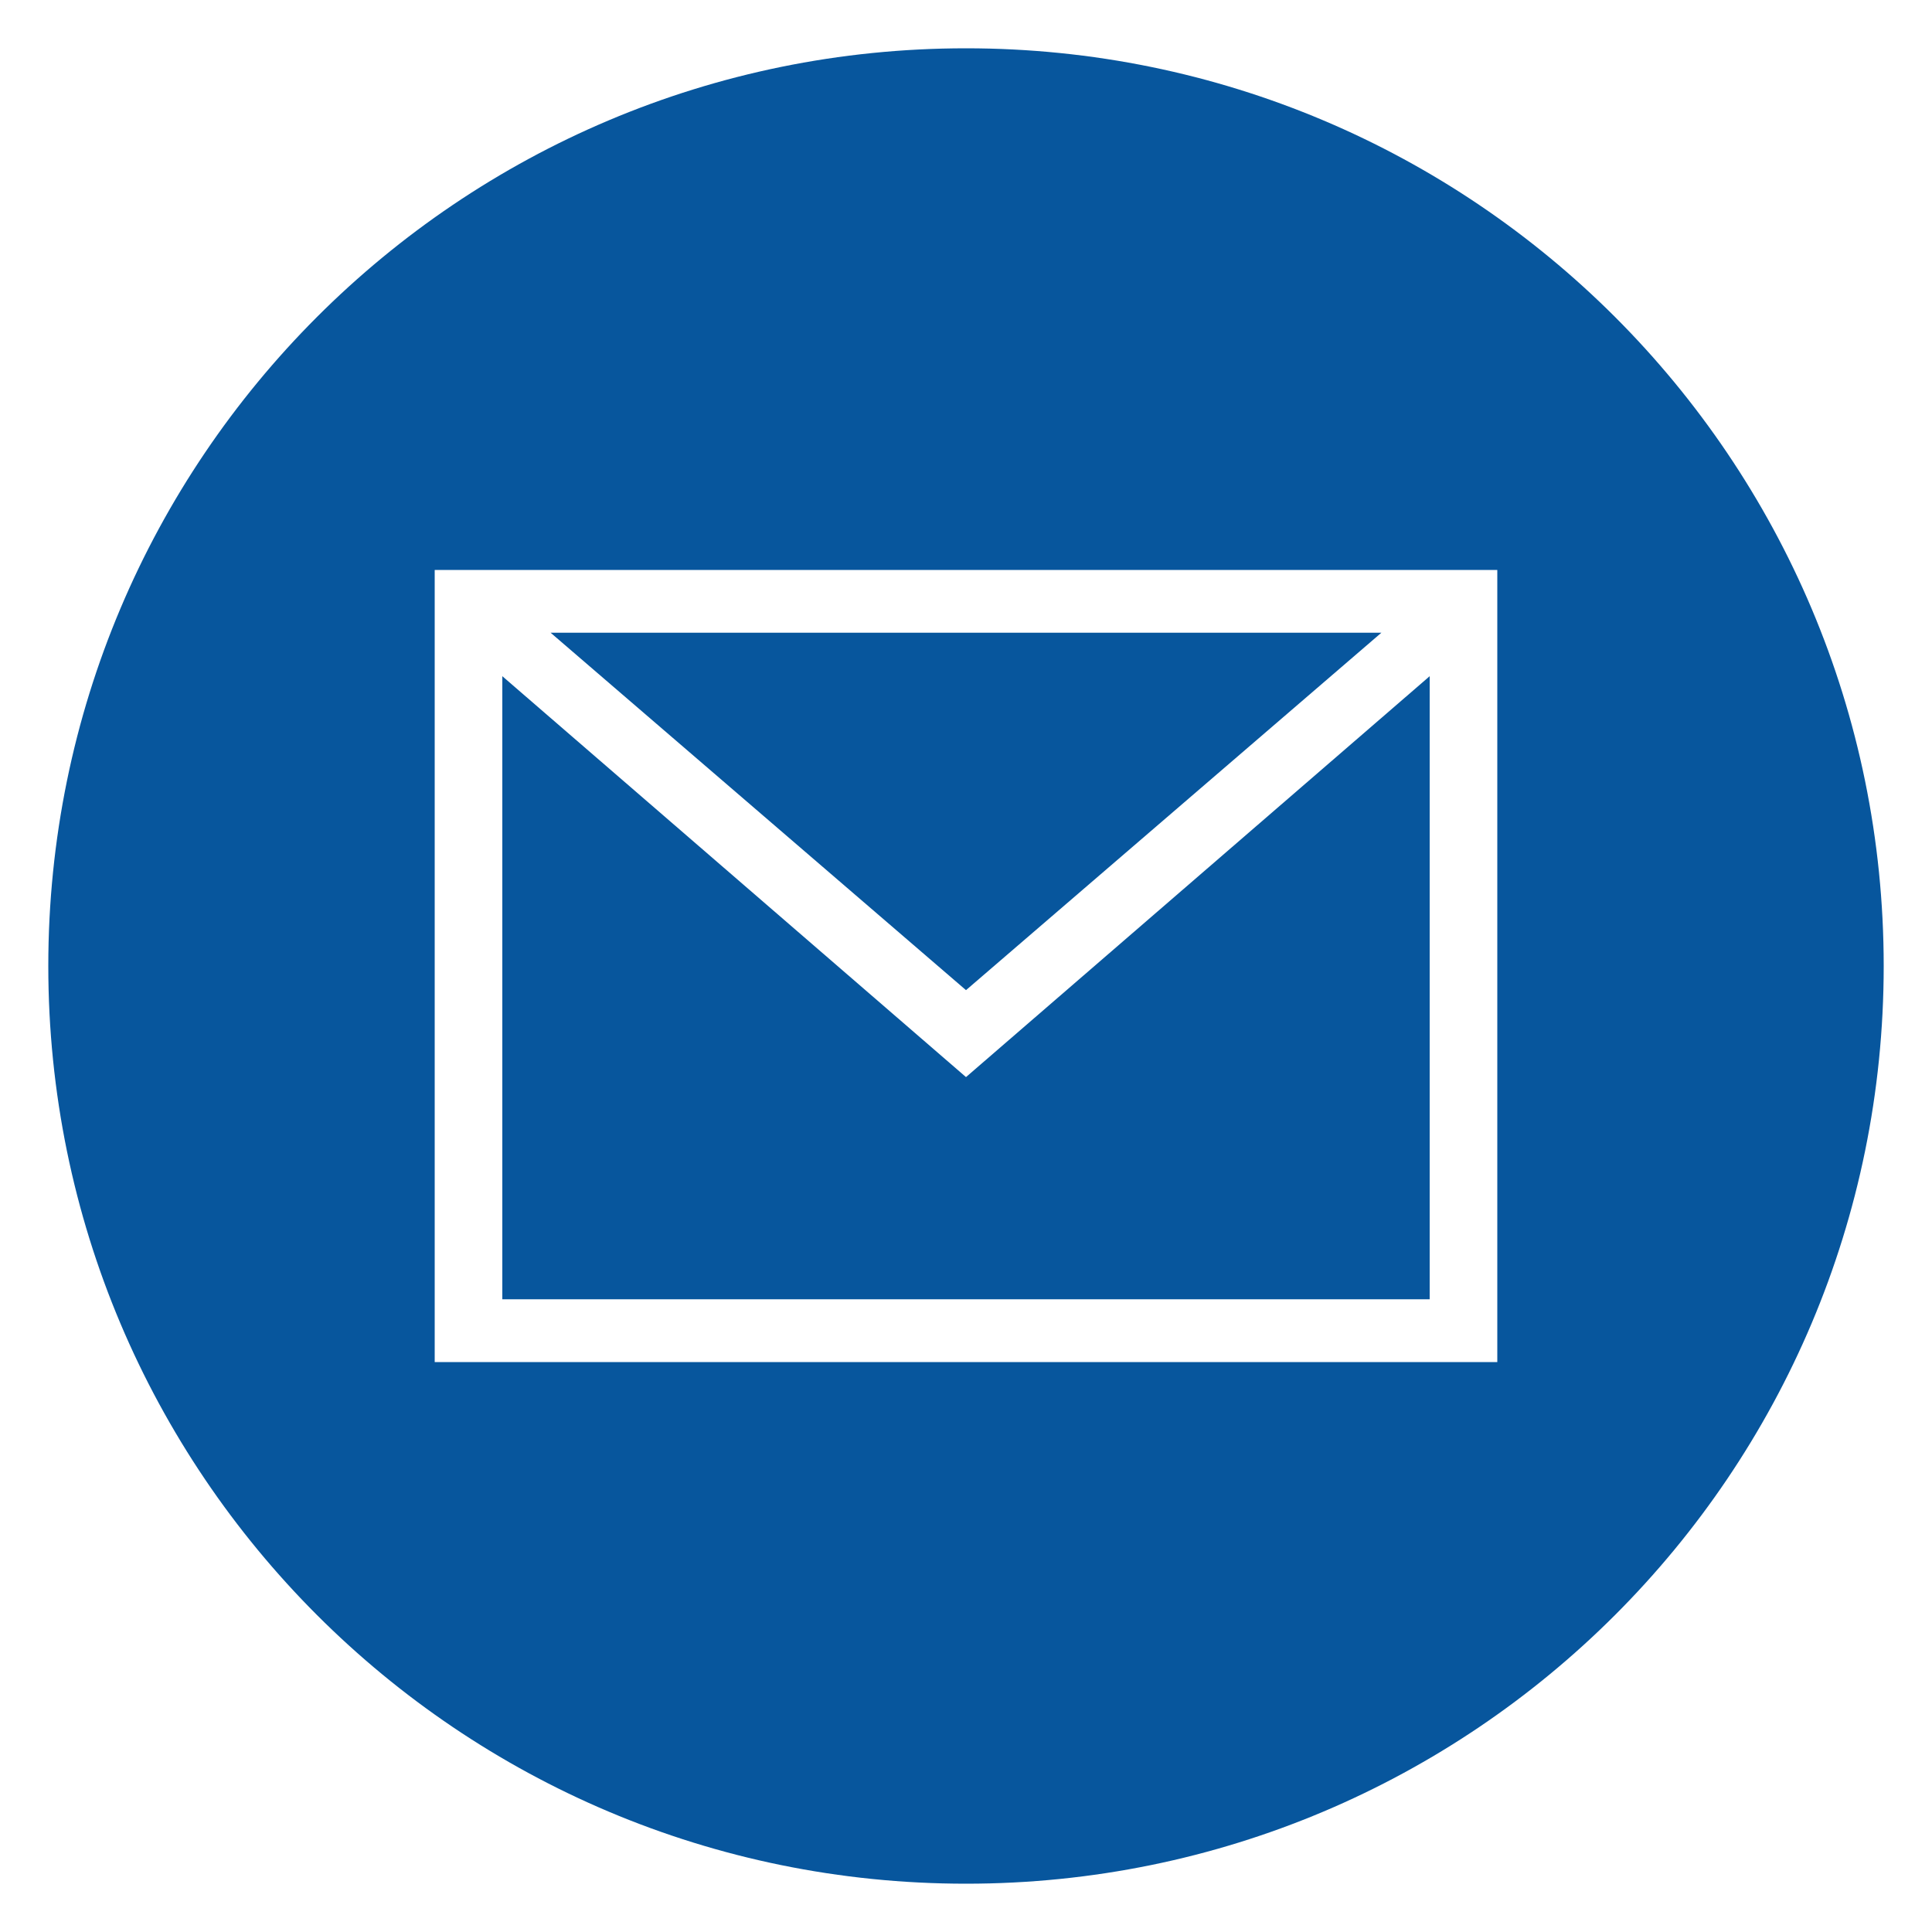 <?xml version="1.0" encoding="utf-8"?>
<!-- Generator: Adobe Illustrator 26.1.0, SVG Export Plug-In . SVG Version: 6.00 Build 0)  -->
<svg version="1.1" id="Layer_1" xmlns="http://www.w3.org/2000/svg" xmlns:xlink="http://www.w3.org/1999/xlink" x="0px" y="0px"
	 viewBox="0 0 40 40" style="enable-background:new 0 0 40 40;" xml:space="preserve">
<style type="text/css">
	.st0{fill:#07569D;}
</style>
<g>
	<polygon class="st0" points="28.6,13.1 11.4,13.1 20,20.5 	"/>
	<polygon class="st0" points="29.6,14 20,22.3 10.4,14 10.4,26.9 29.6,26.9 	"/>
	<path class="st0" d="M20,1C9.5,1,1,9.5,1,20s8.5,19,19,19s19-8.5,19-19S30.5,1,20,1z M31,28.2H9V11.8h22V28.2z"/>
</g>
</svg>
